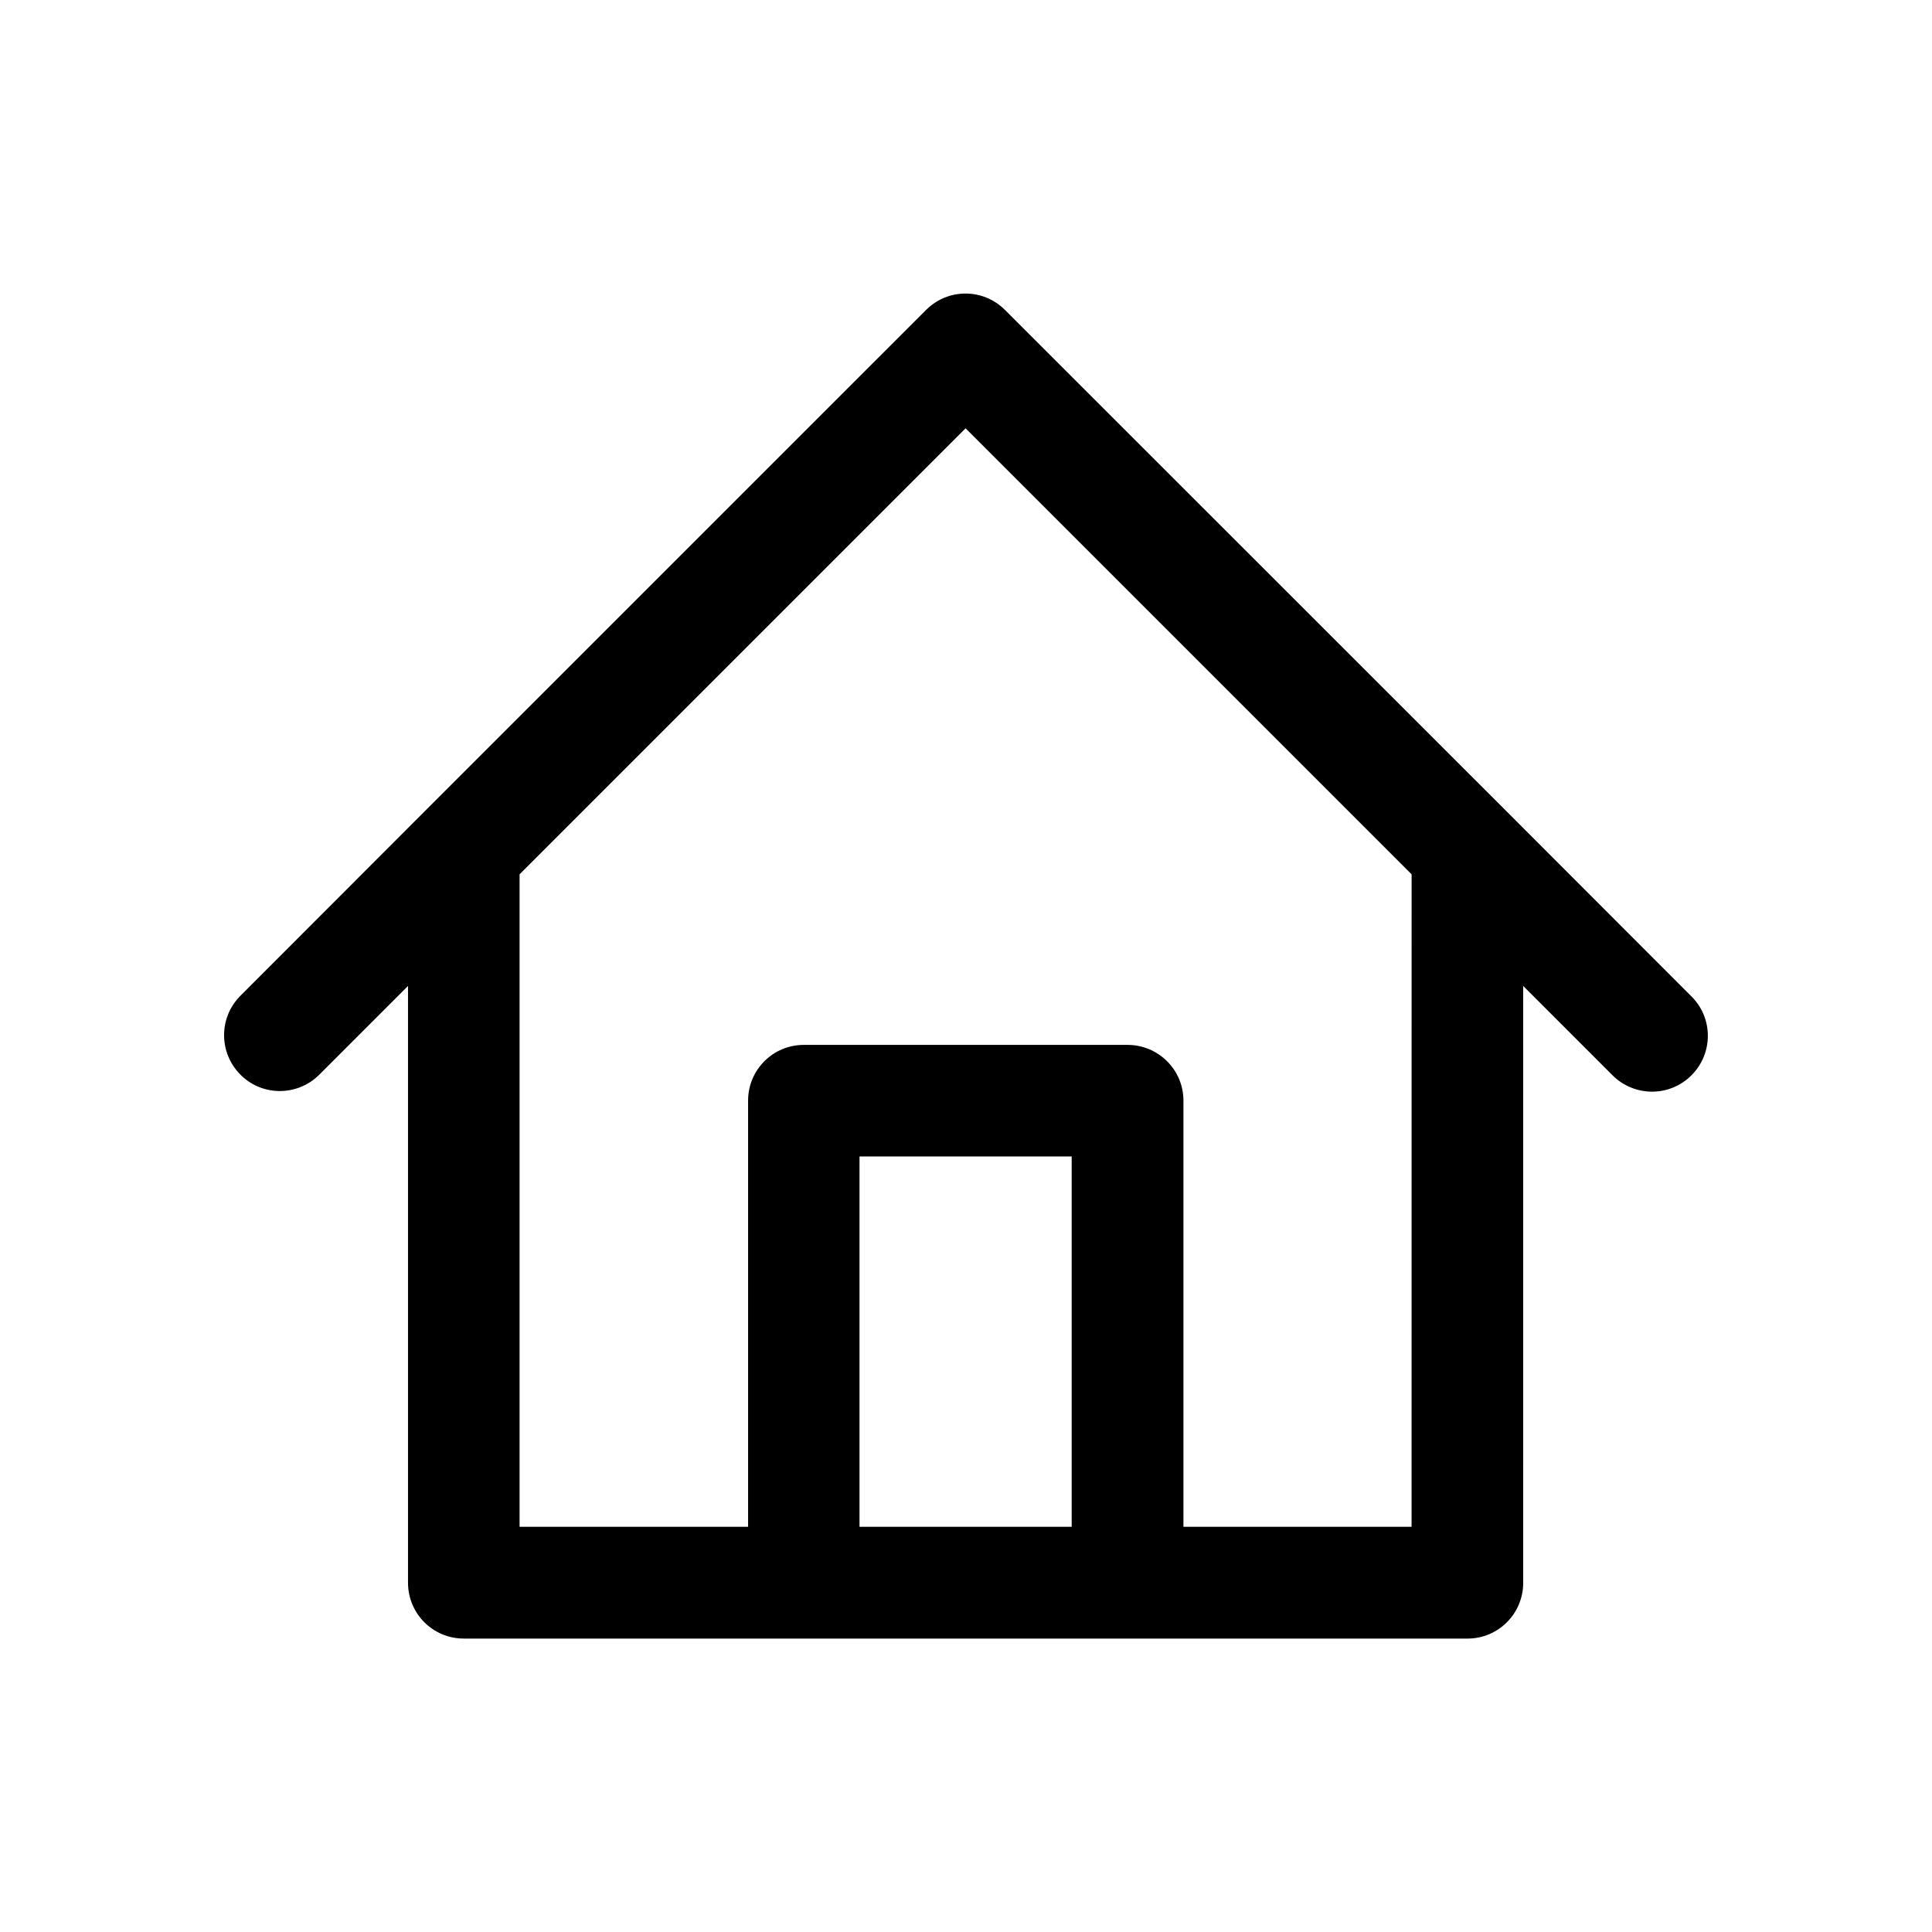 <?xml version="1.0" encoding="UTF-8"?>
<!-- Uploaded to: ICON Repo, www.svgrepo.com, Generator: ICON Repo Mixer Tools -->
<svg fill="#000000" width="800px" height="800px" version="1.1" viewBox="144 144 512 512" xmlns="http://www.w3.org/2000/svg">
 <path d="m592.25 408.06-48.668-48.719c-0.152-0.152-0.301-0.301-0.504-0.504l-132.75-132.7c-5.793-5.793-15.113-5.793-20.906 0l-132.81 132.8c-0.102 0.102-0.199 0.203-0.25 0.254l-48.82 48.867c-5.543 5.742-5.543 14.812 0 20.555 5.644 5.894 15.012 6.047 20.906 0.352l23.68-23.68v158.14c0 8.211 6.602 14.812 14.762 14.812h90.082l85.852 0.004h90.082c8.16 0 14.762-6.602 14.762-14.812l-0.004-158.14 23.68 23.68c2.769 2.769 6.551 4.332 10.48 4.332 3.93 0 7.656-1.562 10.43-4.332 5.793-5.797 5.793-15.164 0-20.91zm-220.47 140.56v-98.141h56.227v98.141zm146.3 0h-60.457v-112.95c0-8.16-6.648-14.762-14.812-14.762h-85.797c-8.16 0-14.762 6.602-14.762 14.762v112.95h-60.559v-172.91l118.2-118.2 118.2 118.2z"/>
</svg>